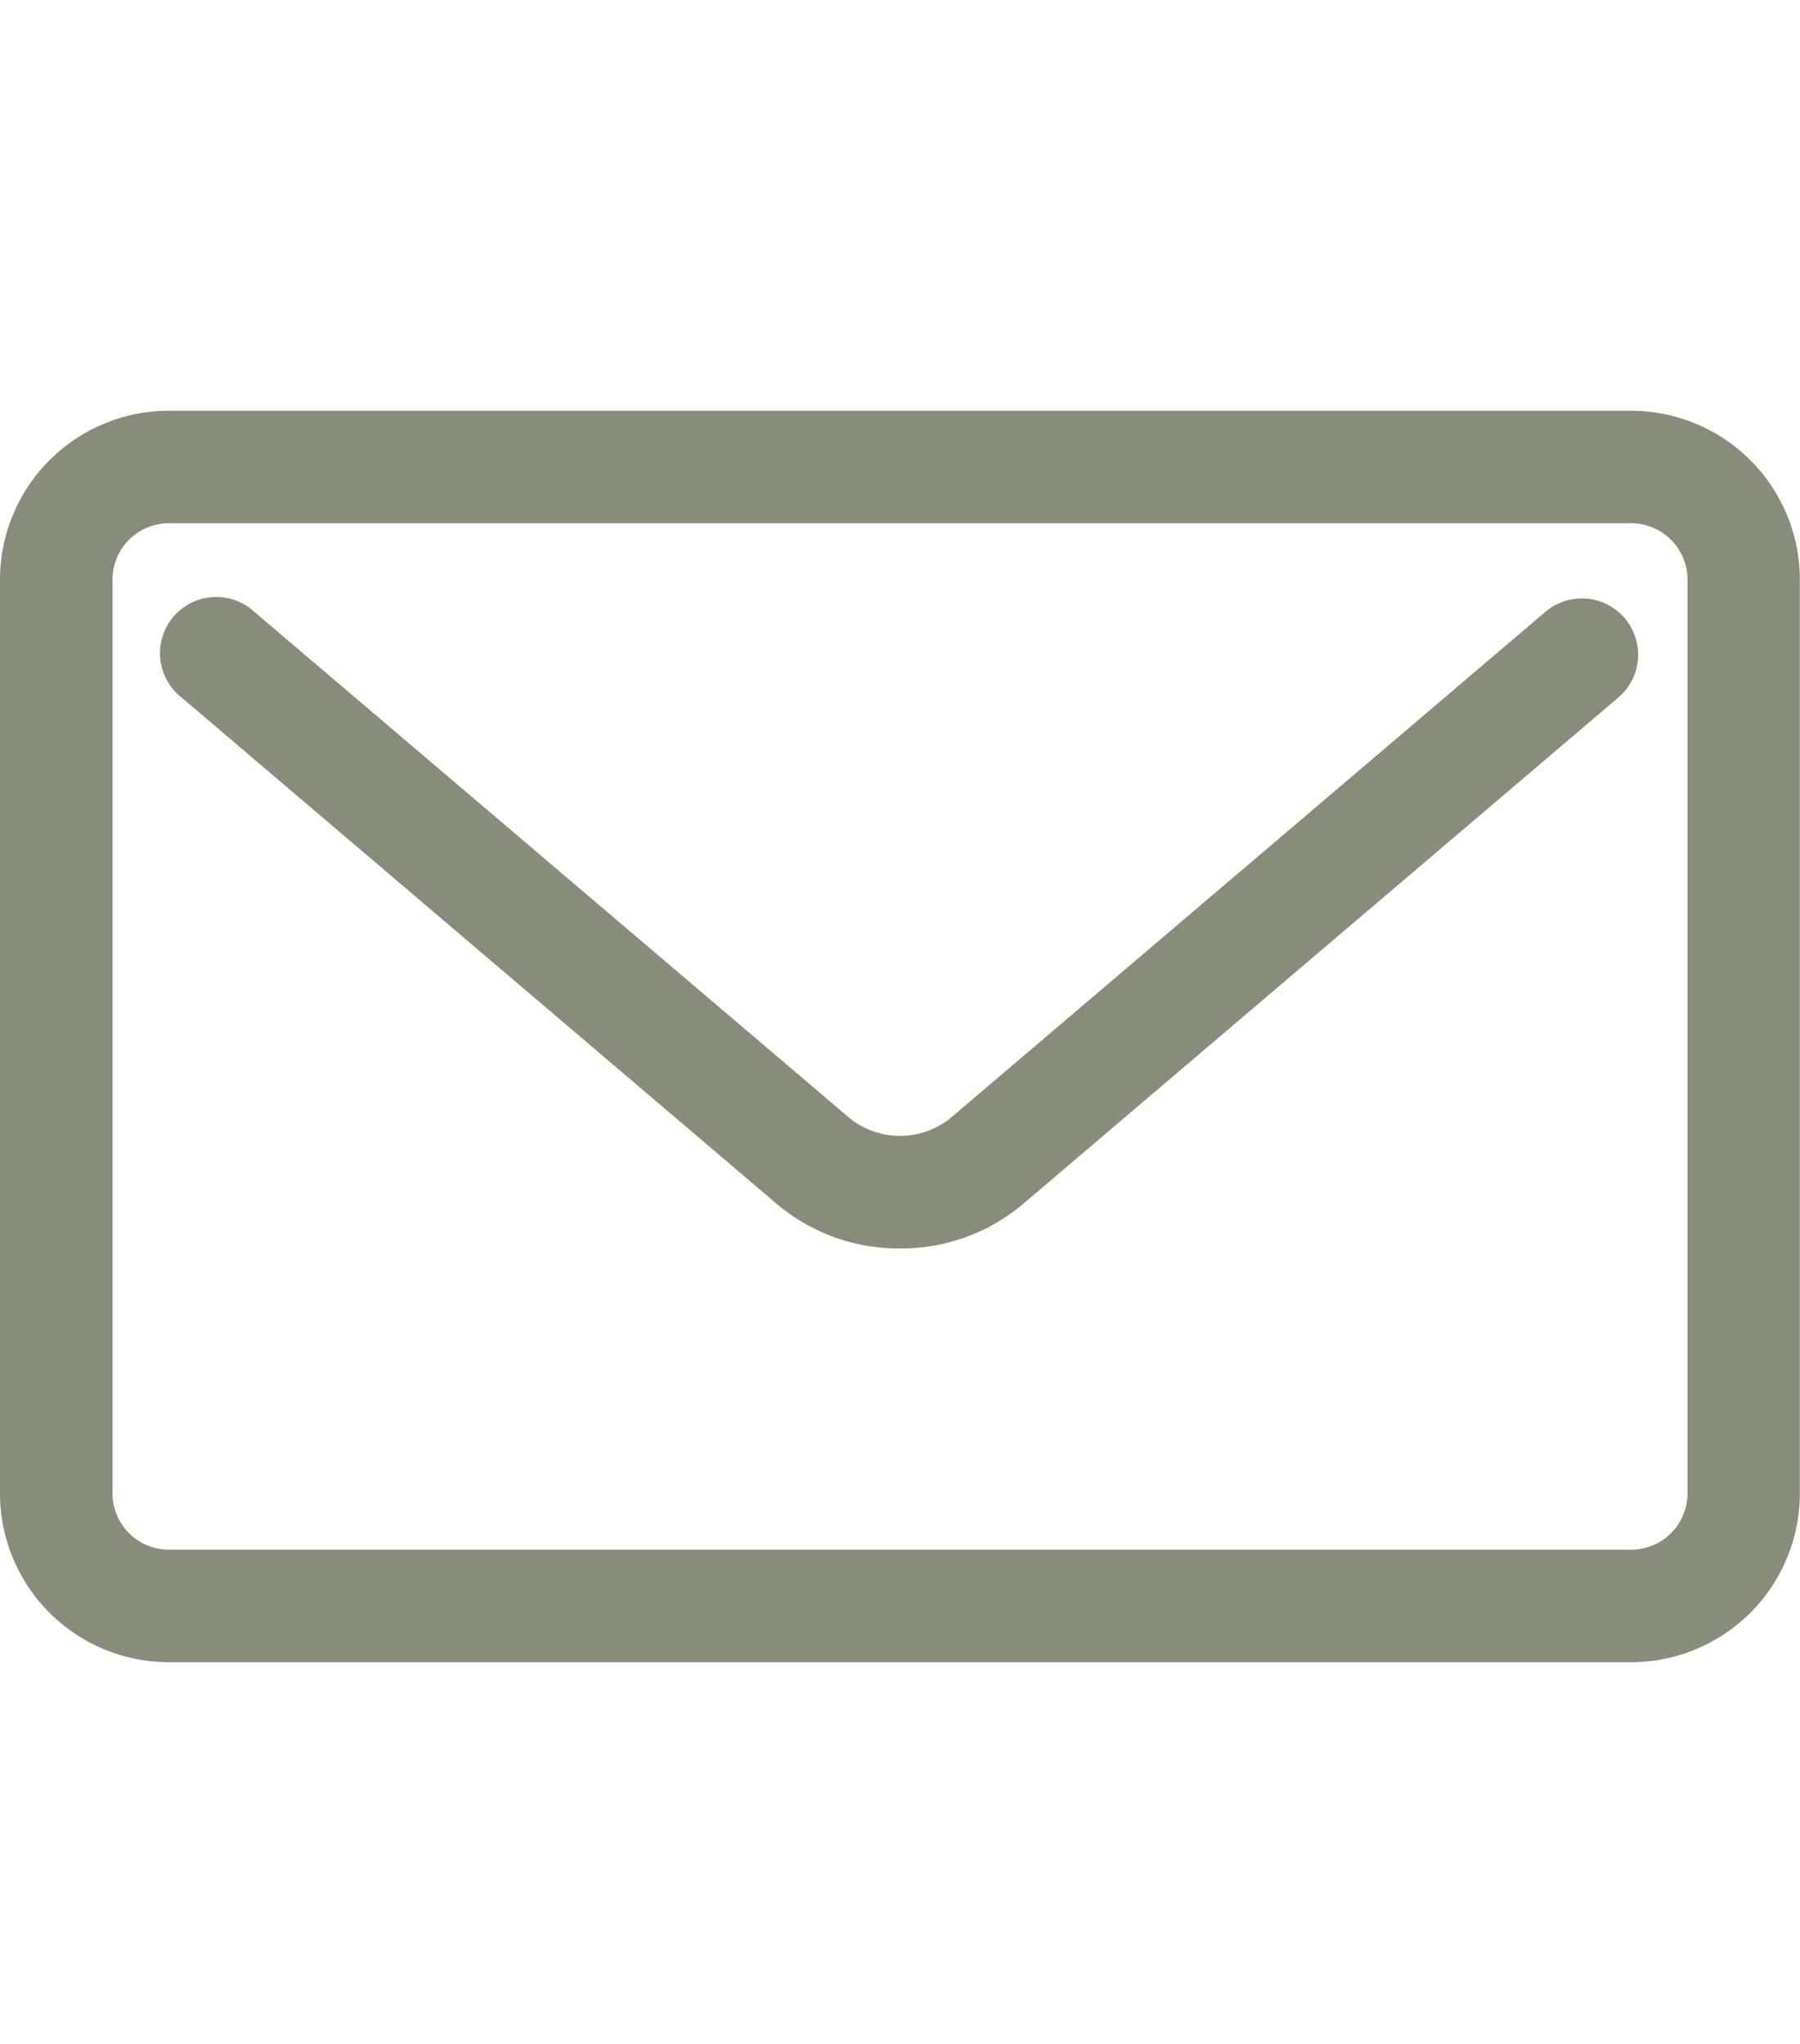 <svg xmlns="http://www.w3.org/2000/svg" width="48.2" height="54.73" viewBox="0 0 48.2 54.73">
  <g id="icon01" transform="translate(207 -42)">
    <rect id="長方形_1567" data-name="長方形 1567" width="48.2" height="54.73" transform="translate(-207 42)" fill="#fff" opacity="0"/>
    <g id="グループ_119" data-name="グループ 119" transform="translate(-207 53)">
      <g id="グループ_9" data-name="グループ 9" transform="translate(0 0)">
        <path id="パス_18" data-name="パス 18" d="M66.355,83.827H27.194a4.524,4.524,0,0,1-4.518-4.518V54.833a4.524,4.524,0,0,1,4.518-4.518h39.16a4.523,4.523,0,0,1,4.518,4.518V79.308A4.523,4.523,0,0,1,66.355,83.827Zm-39.16-30.5a1.509,1.509,0,0,0-1.506,1.506V79.308a1.509,1.509,0,0,0,1.506,1.506h39.16a1.51,1.51,0,0,0,1.509-1.506V54.833a1.51,1.51,0,0,0-1.509-1.506Z" transform="translate(-22.676 -50.315)" fill="#868d7a"/>
      </g>
      <path id="パス_19" data-name="パス 19" d="M44.087,69.63a5.052,5.052,0,0,1-3.27-1.169L24.852,54.877A1.506,1.506,0,1,1,26.8,52.583L42.771,66.167a2.161,2.161,0,0,0,2.636,0L61.371,52.583a1.506,1.506,0,1,1,1.954,2.293L47.358,68.461A5.047,5.047,0,0,1,44.087,69.63Z" transform="translate(-19.989 -47.198)" fill="#868d7a"/>
    </g>
  </g>
</svg>
